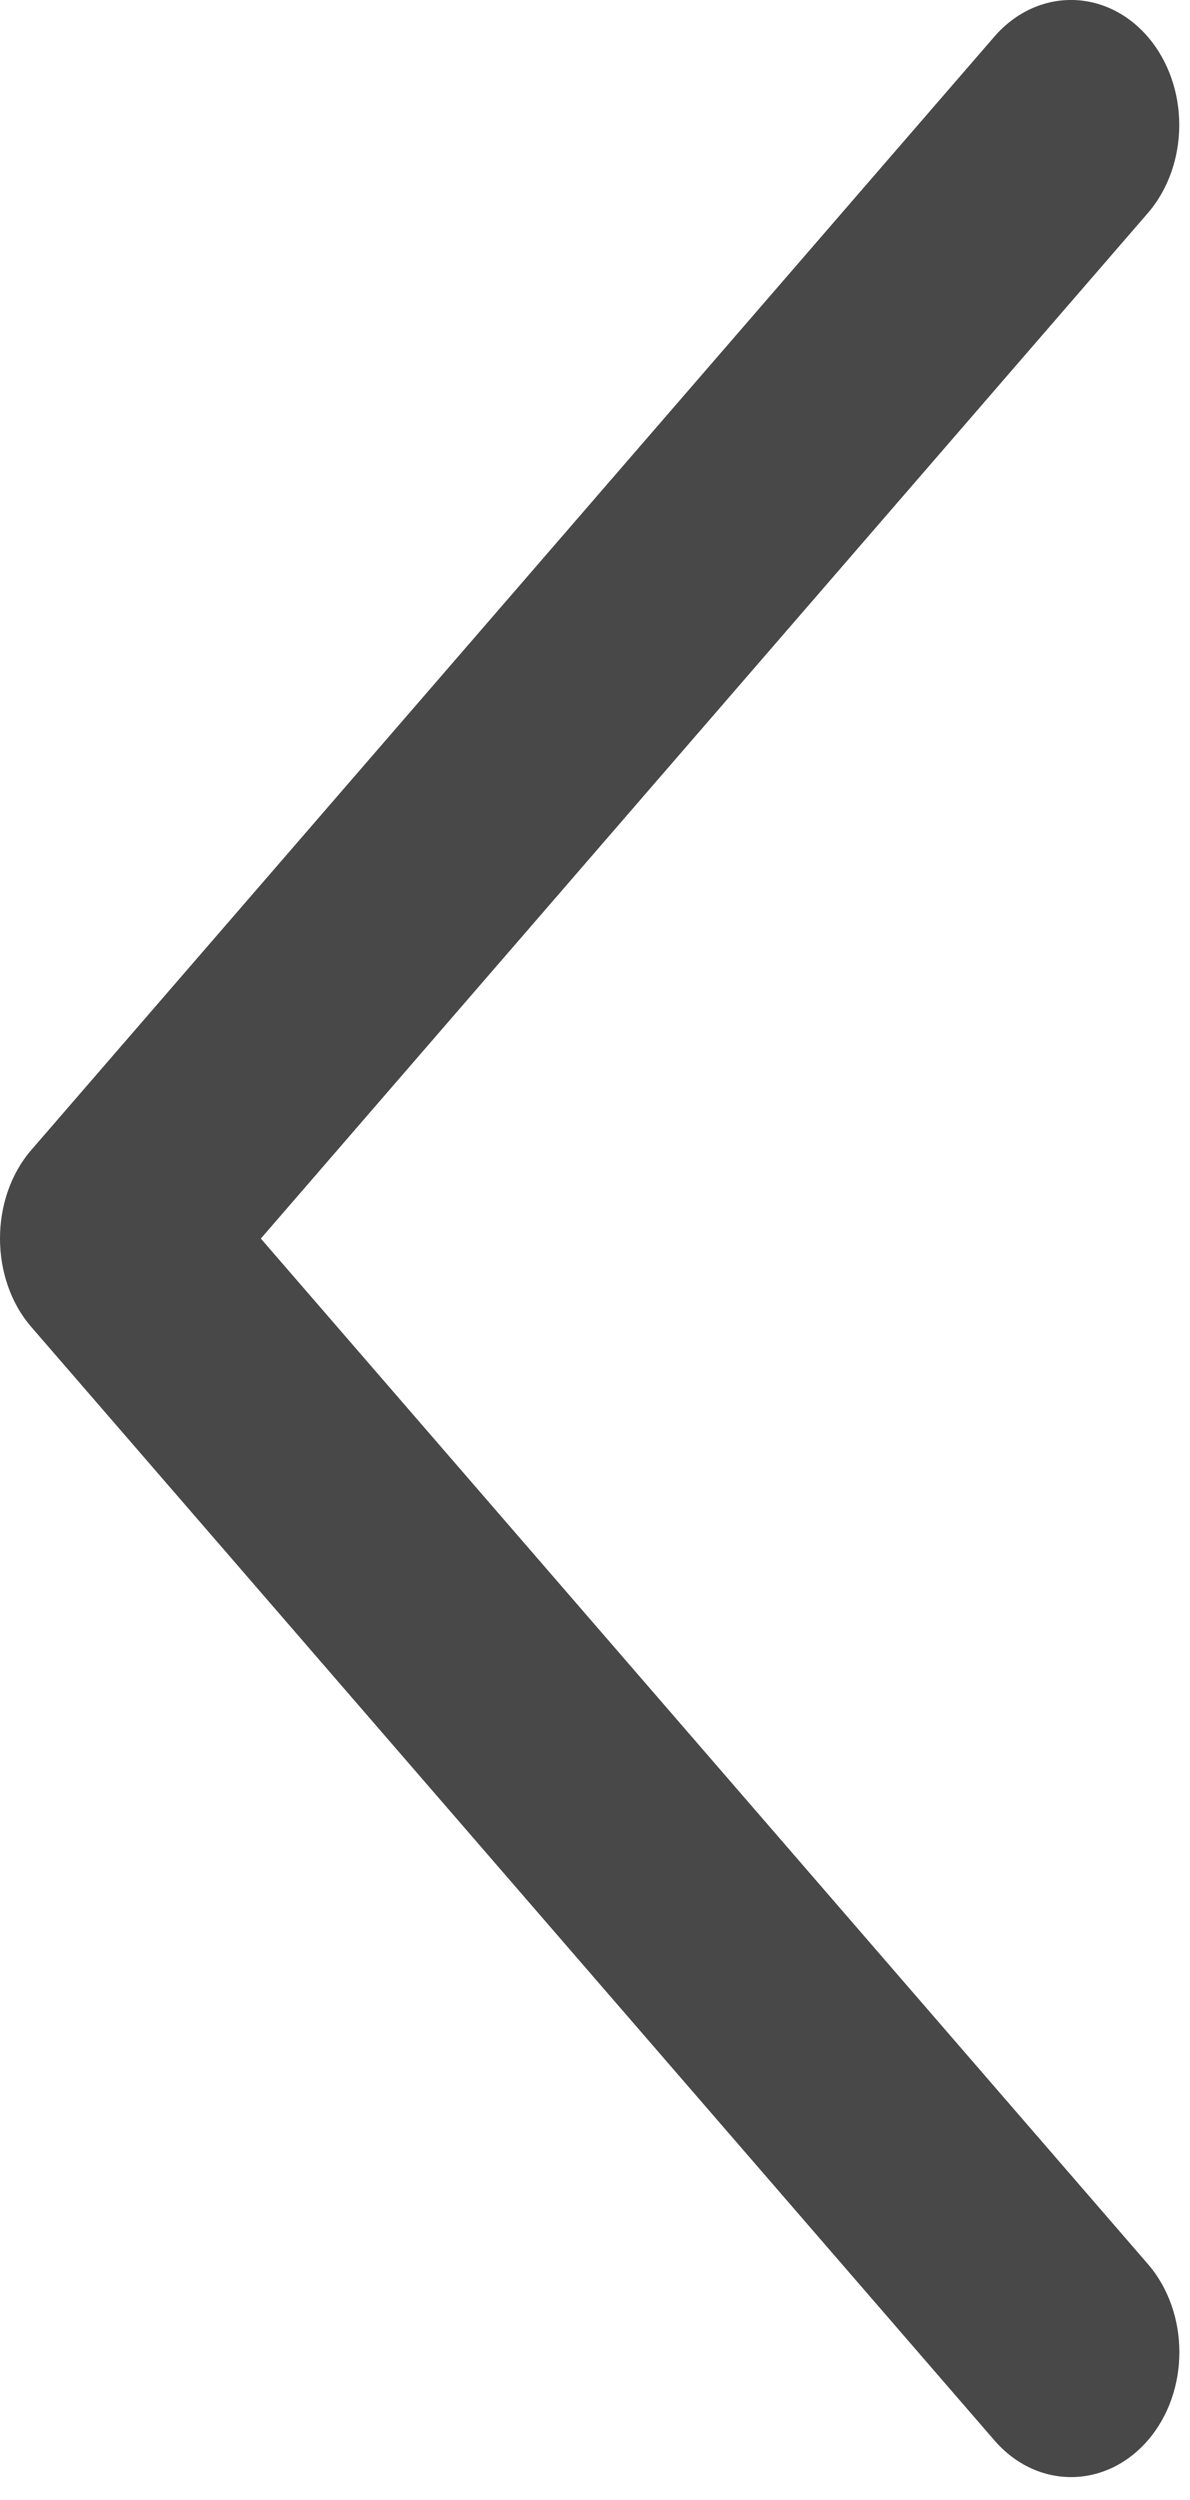 <svg width="20" height="42" viewBox="0 0 20 42" fill="none" xmlns="http://www.w3.org/2000/svg">
<path d="M0.526 22.293L16.715 41.001C17.426 41.82 18.576 41.82 19.289 41.001C19.999 40.181 19.999 38.851 19.289 38.032L4.384 20.808L19.287 3.585C19.997 2.766 19.997 1.435 19.287 0.614C18.576 -0.205 17.424 -0.205 16.713 0.614L0.524 19.322C-0.175 20.133 -0.175 21.484 0.526 22.293Z" fill="#494849"/>
</svg>
